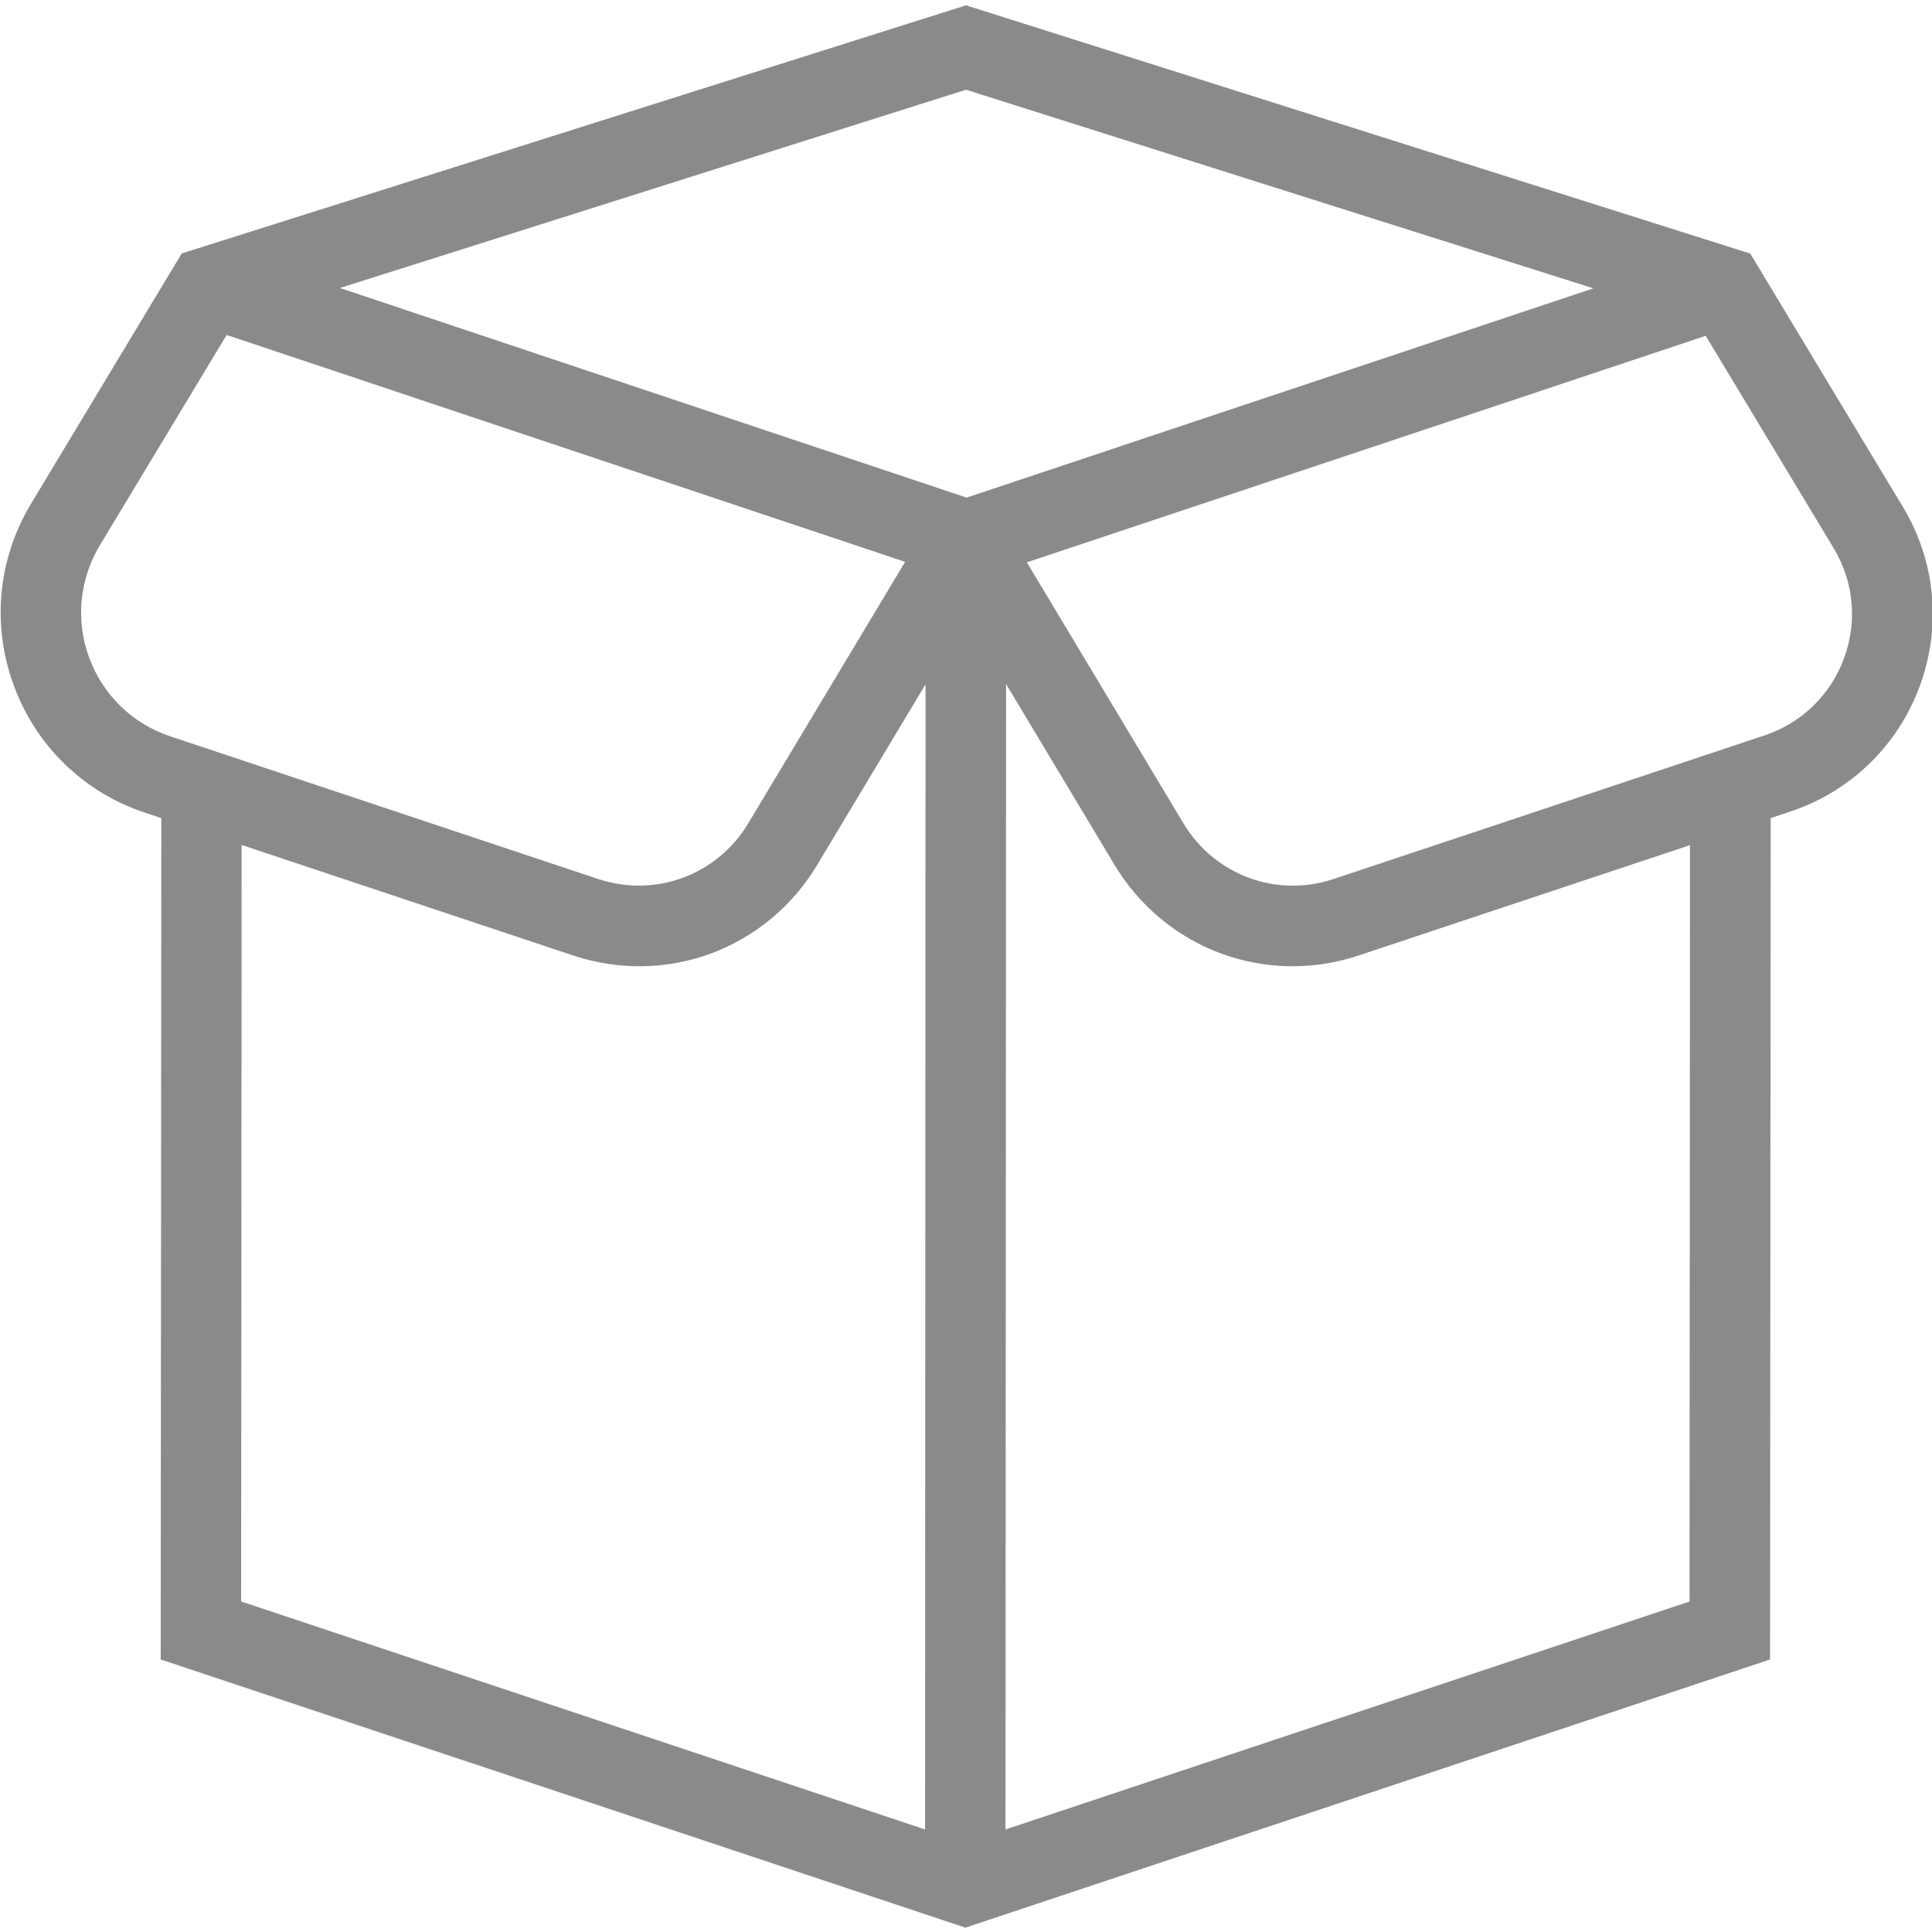 <svg width="16" height="16" viewBox="0 0 16 16" fill="none" xmlns="http://www.w3.org/2000/svg">
<g clip-path="url(#clip0_33_36381)">
<path d="M15.759 4.198L14.495 2.1L8 0.044L1.505 2.099L0.255 4.175C-0.019 4.632 -0.07 5.18 0.115 5.679C0.299 6.179 0.695 6.562 1.2 6.73L1.336 6.775L1.331 13.743L7.995 15.964L14.659 13.743L14.664 6.775L14.826 6.721C15.325 6.555 15.716 6.177 15.898 5.683C16.081 5.19 16.03 4.649 15.759 4.197L15.759 4.198ZM13.196 2.388L8.005 4.121L2.815 2.385L8 0.743L13.196 2.388ZM0.739 5.449C0.625 5.14 0.657 4.801 0.825 4.519L1.877 2.774L7.496 4.653L6.197 6.818C5.939 7.248 5.427 7.437 4.952 7.279L1.41 6.098C1.098 5.994 0.853 5.757 0.739 5.448V5.449ZM2.002 6.998L4.741 7.911C5.517 8.171 6.349 7.861 6.769 7.161L7.665 5.667L7.661 15.151L1.997 13.263L2.001 6.999L2.002 6.998ZM13.992 13.263L8.327 15.151L8.332 5.665L9.229 7.161C9.55 7.695 10.112 8.002 10.704 8.002C10.887 8.002 11.074 7.973 11.257 7.911L13.996 6.999L13.992 13.263V13.263ZM15.271 5.453C15.159 5.756 14.92 5.988 14.614 6.09L11.046 7.279C10.572 7.438 10.059 7.248 9.801 6.819L8.504 4.657L14.126 2.781L15.187 4.542C15.353 4.819 15.383 5.151 15.271 5.453Z" fill="#8A8A8A"/>
</g>
<defs>
<clipPath id="clip0_33_36381">
<rect width="16" height="16" fill="white"/>
</clipPath>
</defs>
</svg>
